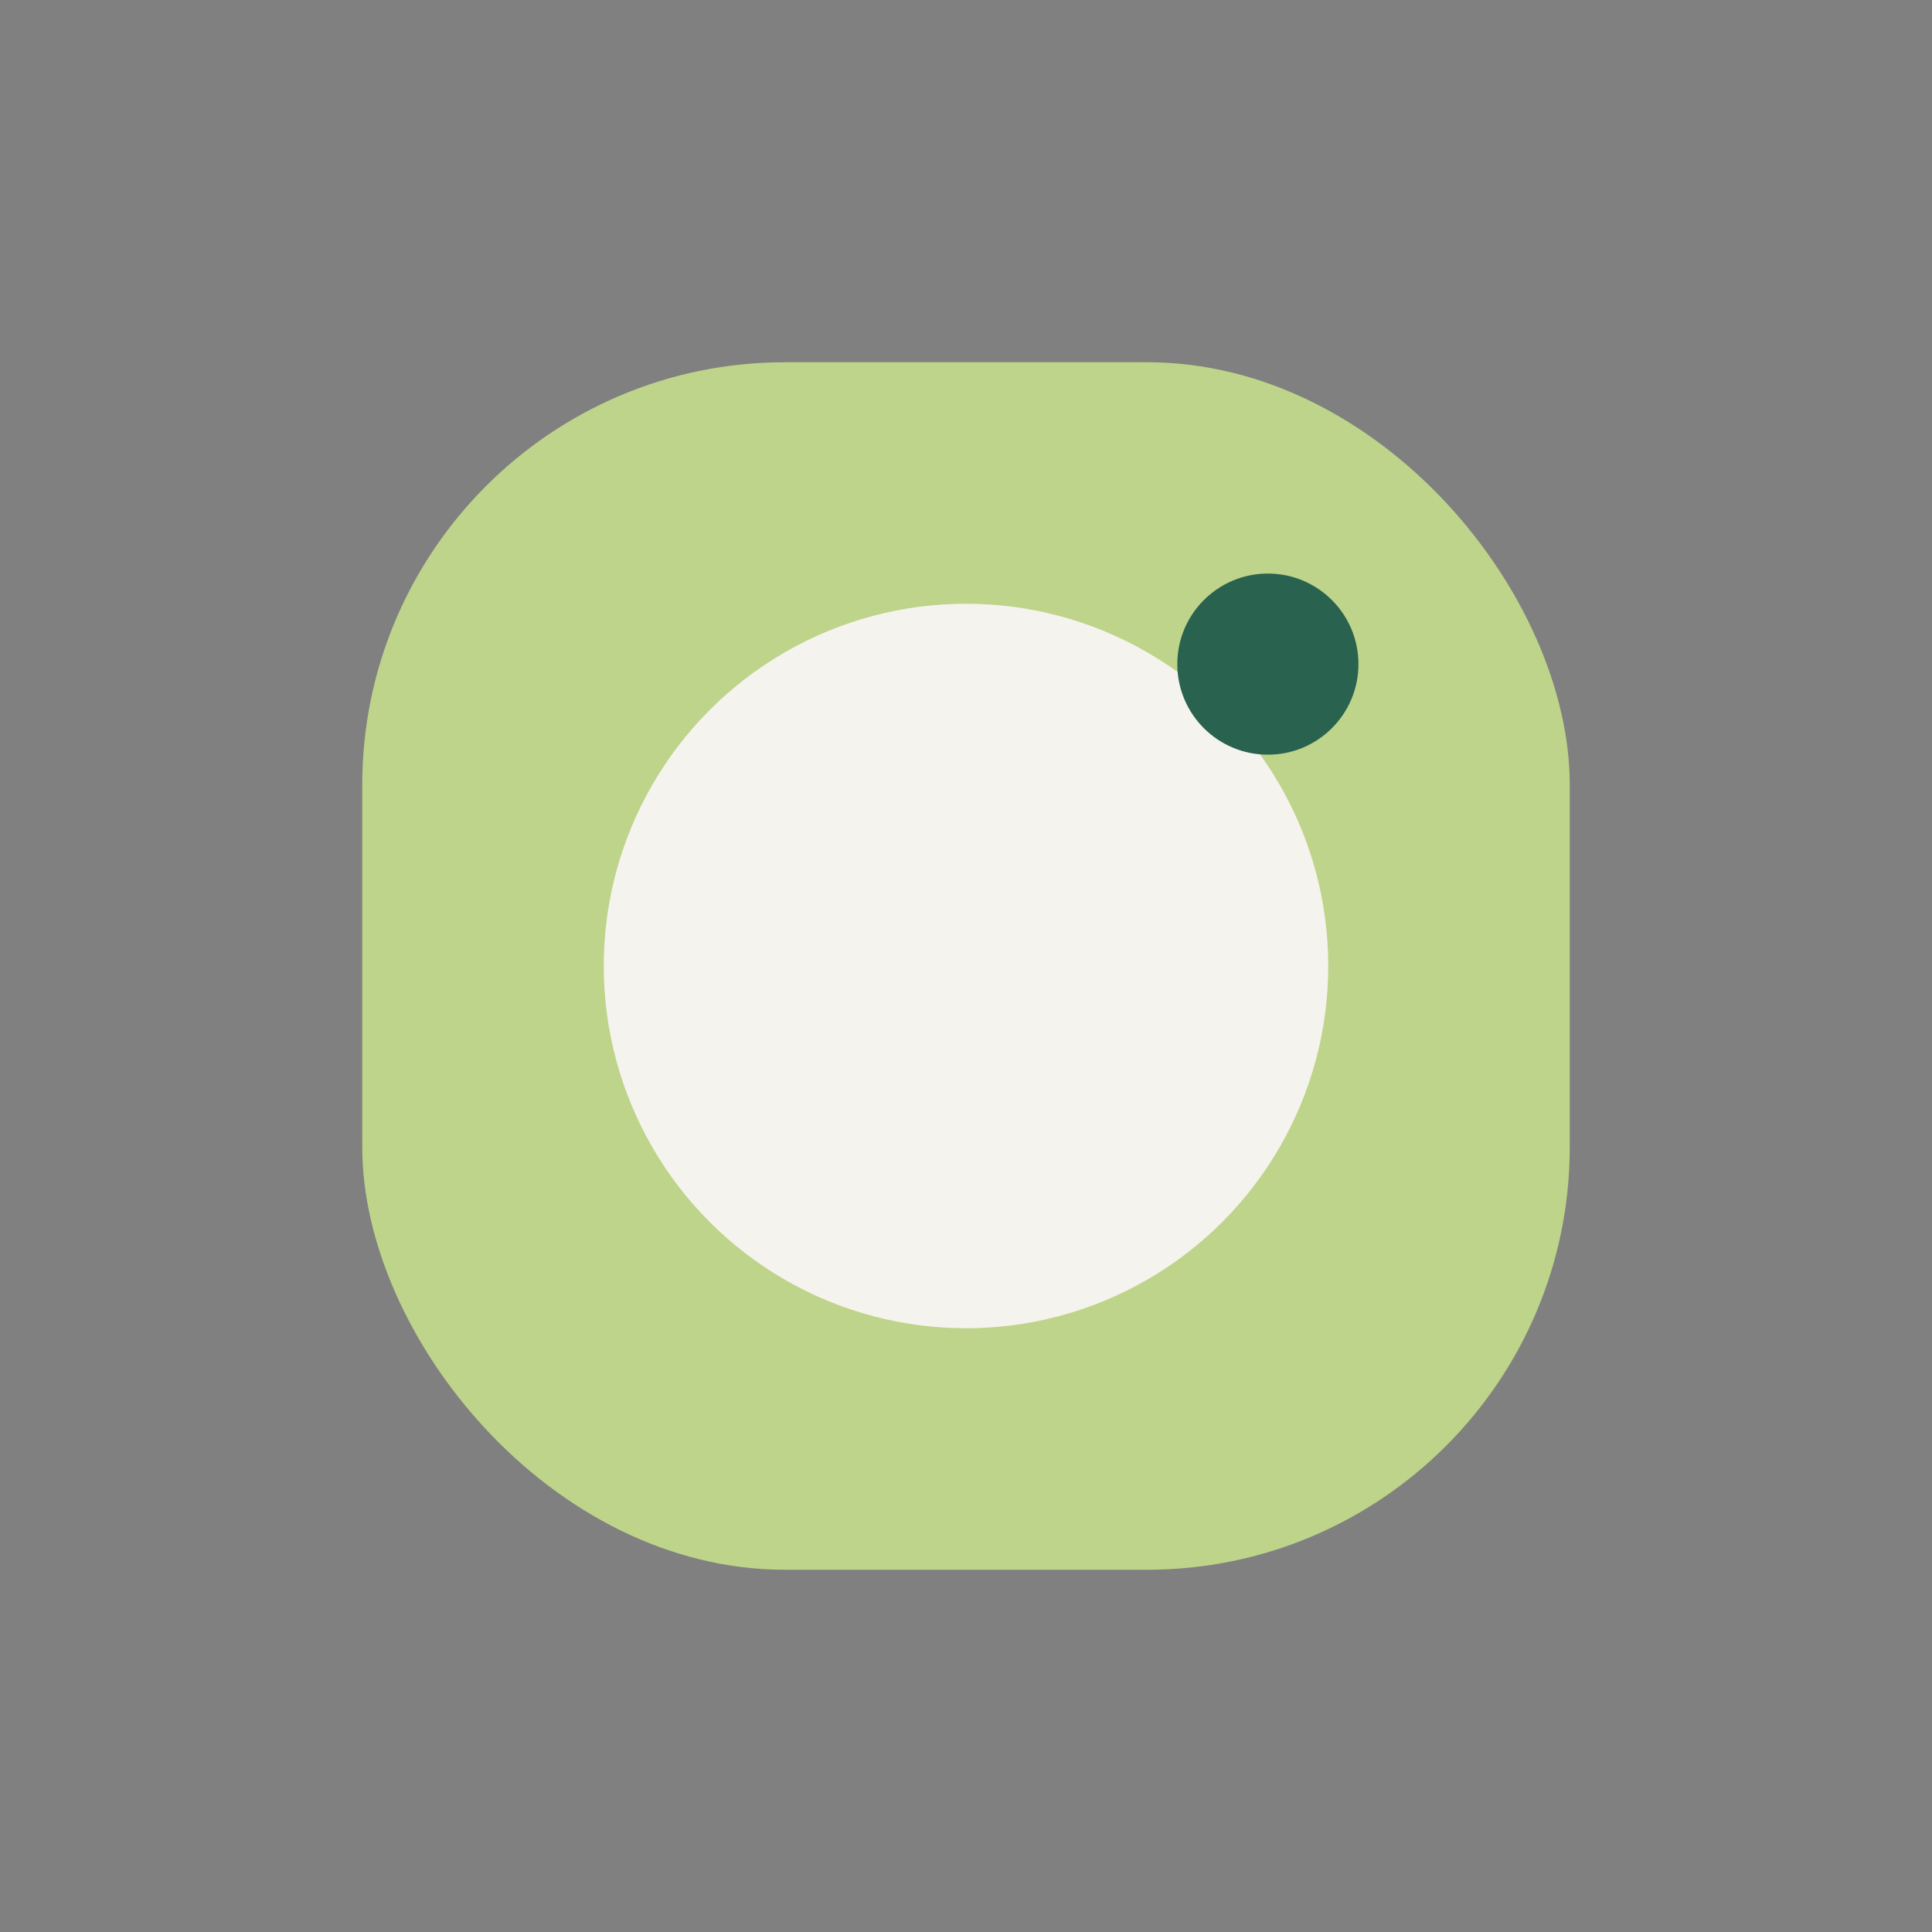 <?xml version="1.0" encoding="UTF-8"?>
<svg xmlns="http://www.w3.org/2000/svg" width="32" height="32" viewBox="0 0 32 32"><rect x="0" y="0" width="32" height="32" fill="#808080" stroke="none"/><rect x="6" y="6" width="20" height="20" rx="7" fill="#BED48A"/><circle cx="16" cy="16" r="6" fill="#F5F3ED"/><circle cx="21" cy="11" r="1.5" fill="#29624E"/></svg>
